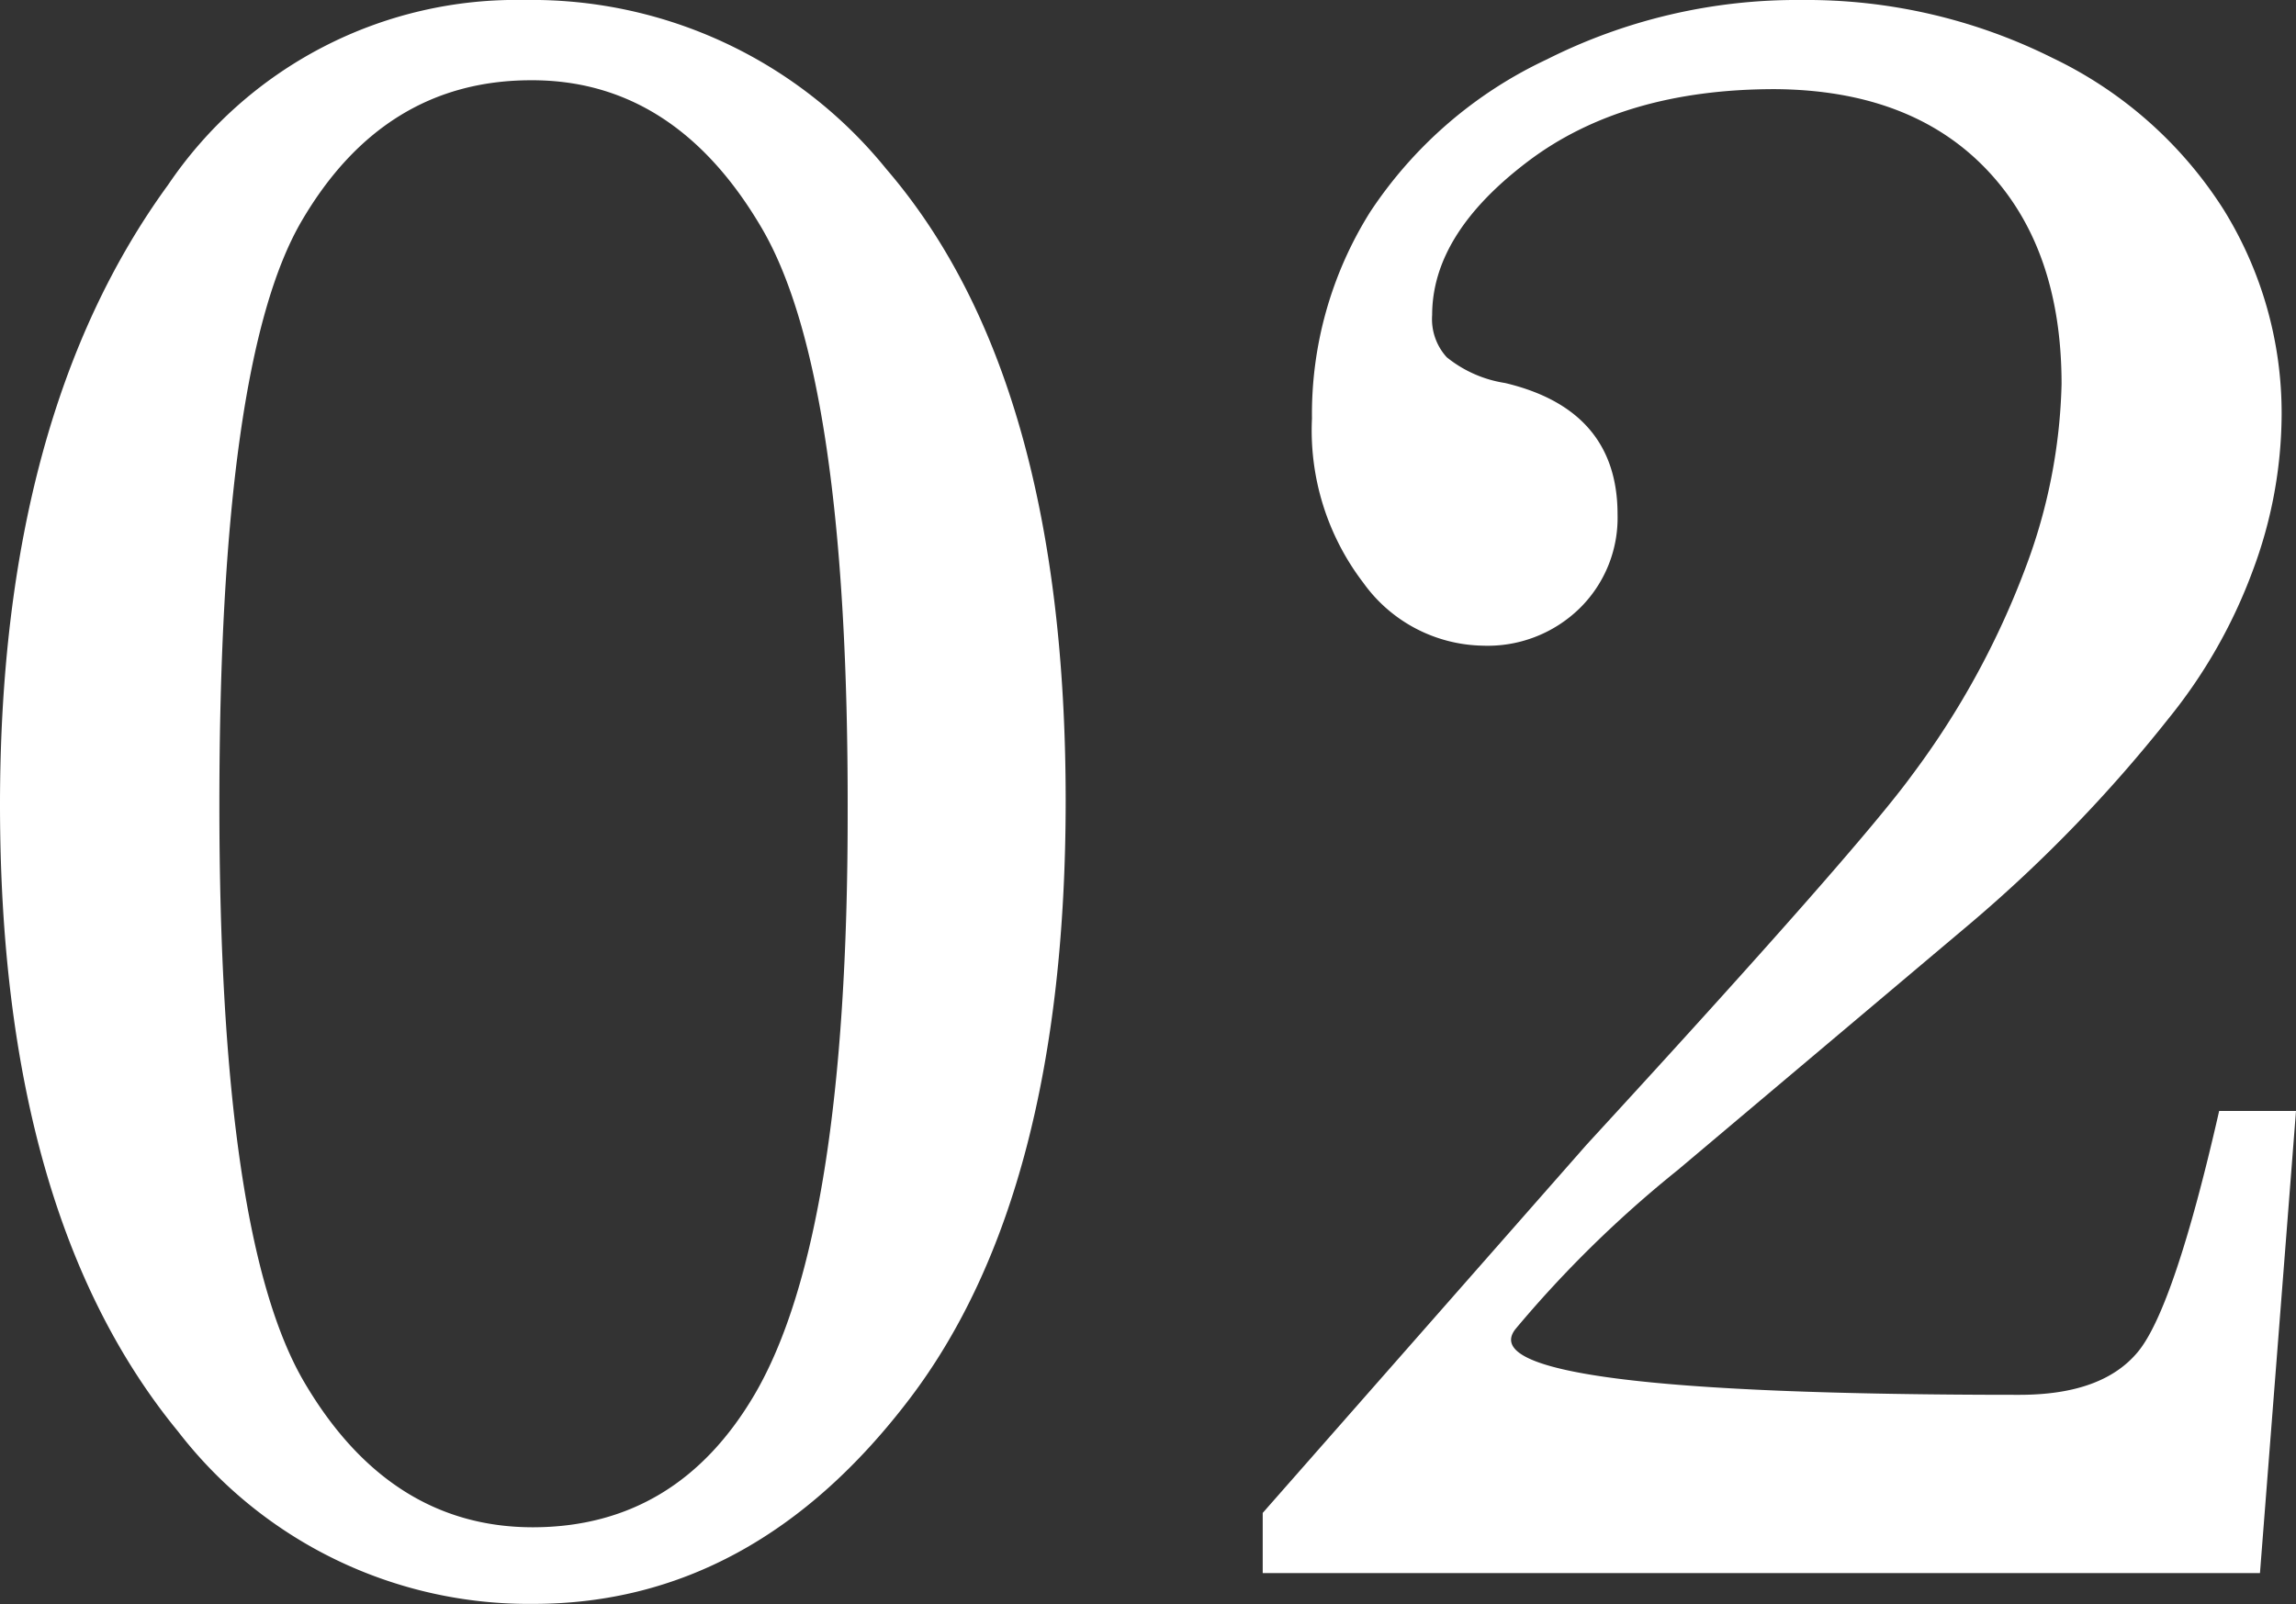 <svg xmlns="http://www.w3.org/2000/svg" viewBox="0 0 100.68 70.36"><rect x="0" y="0" width="100.68" height="70.36" fill="#333333" stroke="none"/><defs><style>.cls-1{fill:#fff;}</style></defs><g id="レイヤー_2" data-name="レイヤー 2"><g id="レイヤー_2-2" data-name="レイヤー 2"><path class="cls-1" d="M23,0A20,20,0,0,1,38.87,7.42q7.86,9.14,7.86,27.69,0,17.24-6.84,26.24t-16.5,9A19.41,19.41,0,0,1,7.81,62.79Q0,53.28,0,35.3,0,18.22,7.37,8.11A18.43,18.43,0,0,1,23,0Zm.29,3.52q-6.45,0-10.06,6.17T9.62,35.3q0,19,3.73,25.34t10,6.35q6.34,0,9.76-5.86,4.07-7,4.06-25.49Q37.21,16.5,33.4,10T23.29,3.52Z"/><path class="cls-1" d="M66.45,58.3q-2.24,2.88,22.1,2.88c2.44,0,4.17-.63,5.21-1.9S96,54.49,97.31,48.73h3.37L99.1,69H55.37V66.36L69.58,50.2Q81.44,37.3,83.84,34a36.49,36.49,0,0,0,5-9.15,24.36,24.36,0,0,0,1.56-8q0-6-3.32-9.45T77.83,3.91Q71.19,3.91,67,7.08c-2.8,2.12-4.2,4.36-4.2,6.74a2.48,2.48,0,0,0,.64,1.85A5.37,5.37,0,0,0,66,16.8c3.28.78,4.93,2.7,4.93,5.76a5.56,5.56,0,0,1-1.66,4.12A5.77,5.77,0,0,1,65,28.32a6.58,6.58,0,0,1-5.22-2.76,11,11,0,0,1-2.25-7.2A16.67,16.67,0,0,1,60.08,9.3a18.87,18.87,0,0,1,7.74-6.69A24.38,24.38,0,0,1,79,0a24.13,24.13,0,0,1,11,2.54A18.17,18.17,0,0,1,97.51,9.2a16.93,16.93,0,0,1,2.54,9,19.7,19.7,0,0,1-1.27,6.84,22.8,22.8,0,0,1-3.7,6.49,63.14,63.14,0,0,1-8.64,8.94L73.57,51.32A50.41,50.41,0,0,0,66.45,58.3Z"/></g></g></svg>